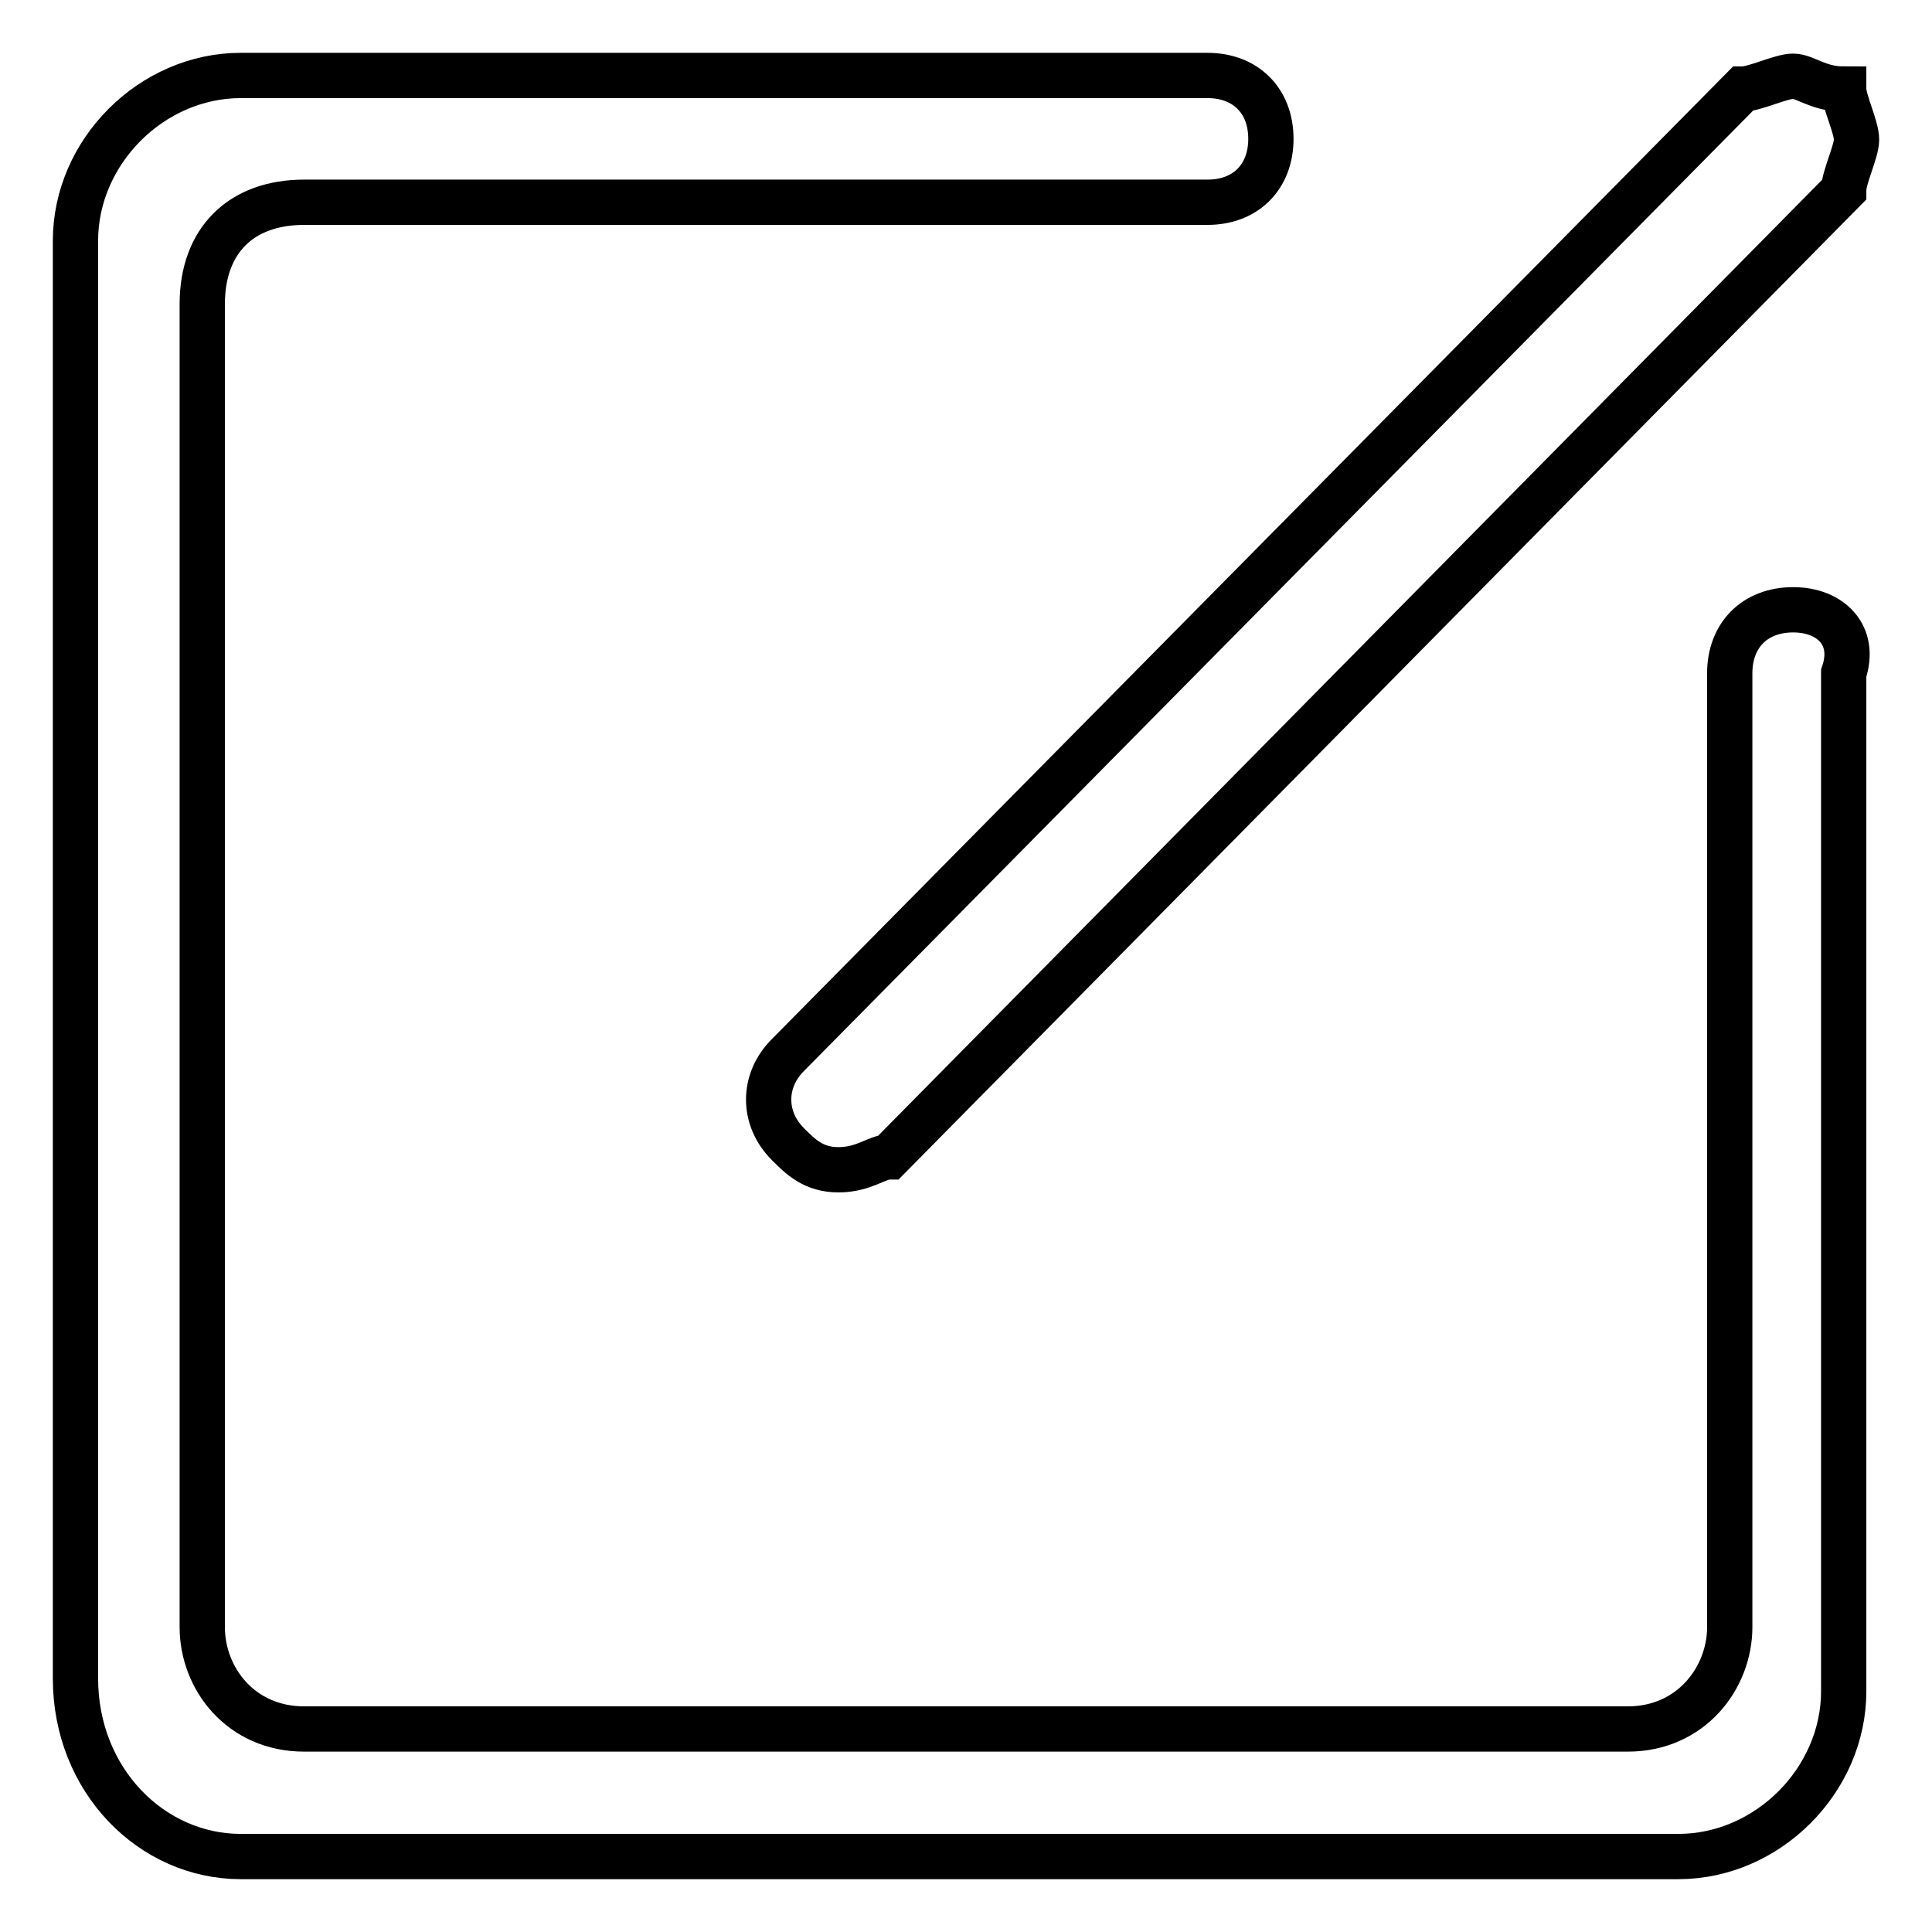 <?xml version="1.0" encoding="utf-8"?>
<!-- Svg Vector Icons : http://www.onlinewebfonts.com/icon -->
<!DOCTYPE svg PUBLIC "-//W3C//DTD SVG 1.1//EN" "http://www.w3.org/Graphics/SVG/1.1/DTD/svg11.dtd">
<svg version="1.1" xmlns="http://www.w3.org/2000/svg" xmlns:xlink="http://www.w3.org/1999/xlink" x="0px" y="0px" viewBox="0 0 256 256" enable-background="new 0 0 256 256" xml:space="preserve">
<g> <path stroke-width="6" fill-opacity="0" stroke="#000000"  d="M104.4,151.6c1.7,1.7,3.4,3.4,6.7,3.4c3.4,0,5.1-1.7,6.7-1.7L244.3,25.2c0-1.7,1.7-5.1,1.7-6.7 c0-1.7-1.7-5.1-1.7-6.7c-3.4,0-5.1-1.7-6.7-1.7s-5.1,1.7-6.7,1.7L104.4,139.8C101,143.2,101,148.2,104.4,151.6L104.4,151.6z  M237.6,80.8c-5.1,0-8.4,3.4-8.4,8.4v126.4c0,6.7-5.1,13.5-13.5,13.5H40.3c-8.4,0-13.5-6.7-13.5-13.5V40.3 c0-8.4,5.1-13.5,13.5-13.5H160c5.1,0,8.4-3.4,8.4-8.4c0-5.1-3.4-8.4-8.4-8.4H31.9C20.1,10,10,20.1,10,31.9v190.5 c0,13.5,10.1,23.6,21.9,23.6h190.5c11.8,0,21.9-10.1,21.9-21.9V89.2C246,84.2,242.6,80.8,237.6,80.8L237.6,80.8z"/></g>
</svg>